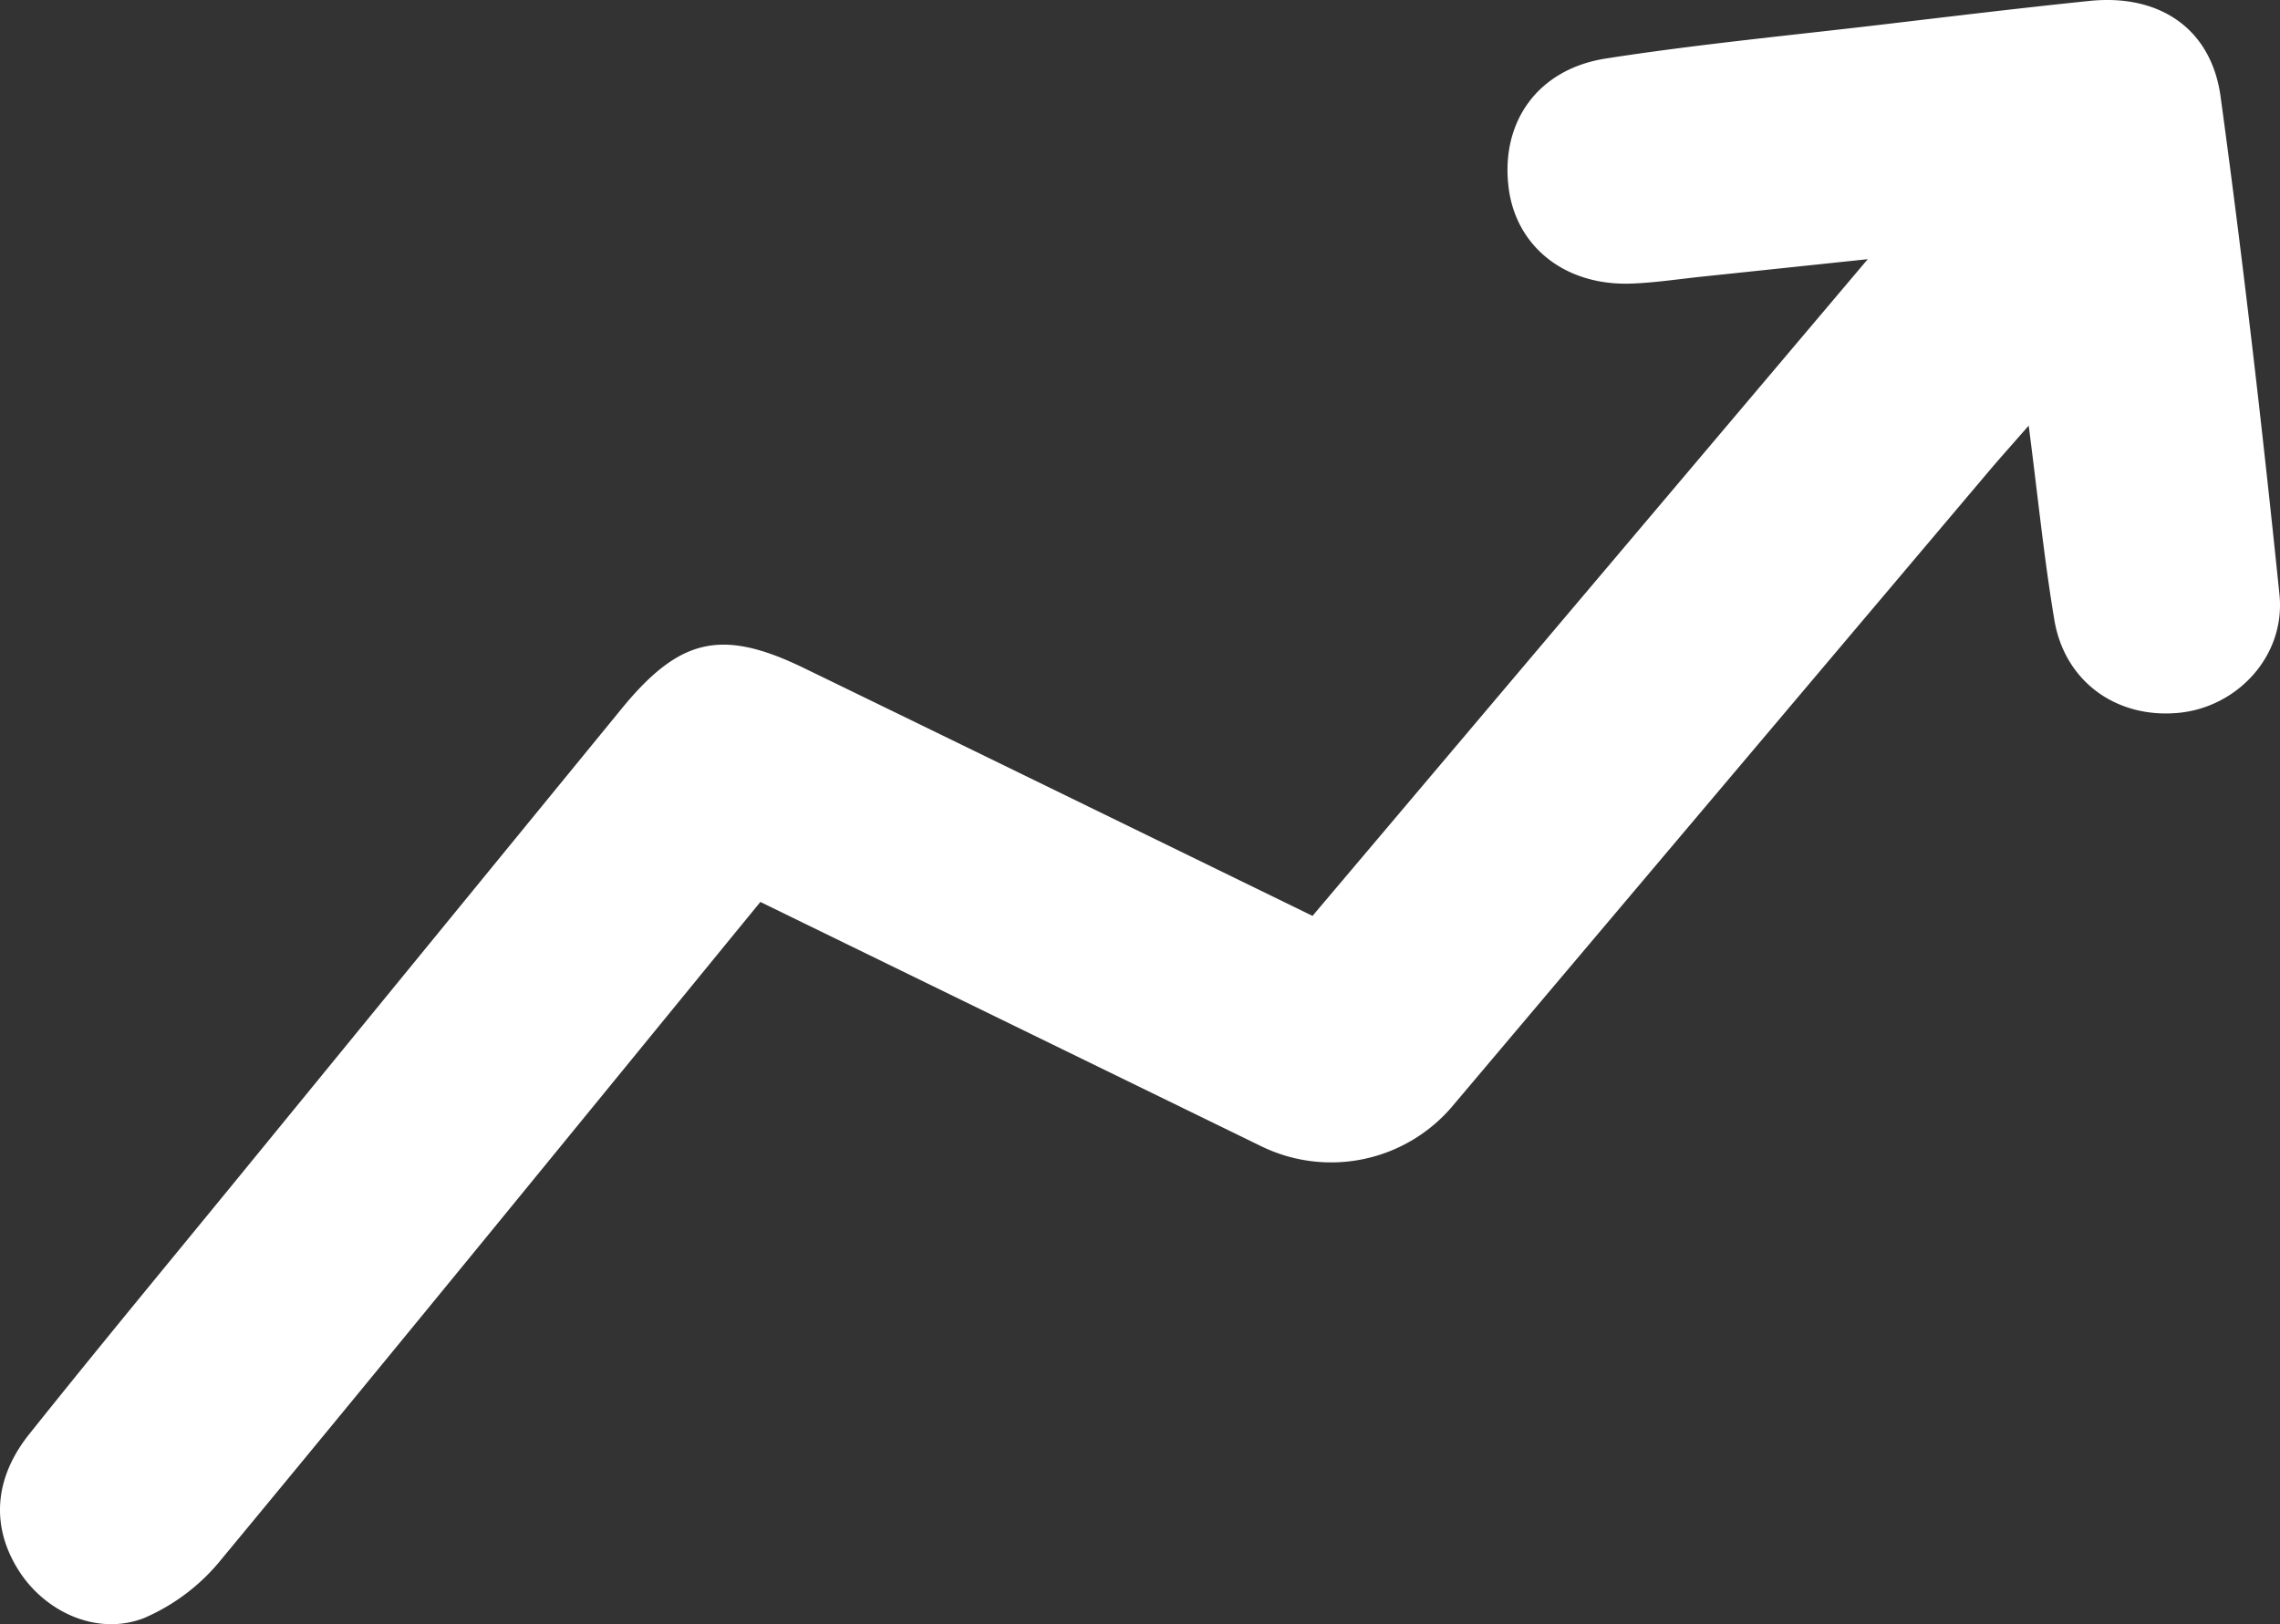 <svg id="Group_100" data-name="Group 100" xmlns="http://www.w3.org/2000/svg" xmlns:xlink="http://www.w3.org/1999/xlink" width="318.947" height="227.243" viewBox="0 0 318.947 227.243">
  <rect x="0" y="0" width="318.947" height="227.243" fill="#333333" stroke="none"/>
  <defs>
    <clipPath id="clip-path">
      <rect id="Rectangle_35" data-name="Rectangle 35" width="318.948" height="227.243" fill="#fff"/>
    </clipPath>
  </defs>
  <g id="Group_99" data-name="Group 99" clip-path="url(#clip-path)">
    <path id="Path_56" data-name="Path 56" d="M106.363,126.2C81,157.209,56.127,187.78,30.994,218.139a28.2,28.2,0,0,1-10.849,8.248c-6.493,2.522-13.725-.786-17.435-6.512-3.945-6.094-3.668-12.894,1.382-19.224,9.723-12.187,19.676-24.192,29.543-36.265q26.64-32.6,53.291-65.191c8.146-9.962,14.021-11.32,25.555-5.717,23.591,11.458,47.151,22.977,71.126,34.667l77.674-91.884c-8.9.938-16.006,1.691-23.111,2.434-3.322.348-6.637.859-9.969.981-9.189.337-16.085-5.1-17.151-13.338-1.186-9.181,3.981-16.659,13.611-18.154C237.411,6.2,250.278,4.973,263.1,3.46c9.73-1.149,19.456-2.329,29.2-3.331,9.709-1,17.027,3.8,18.337,13.4,3.161,23.156,5.84,46.386,8.234,69.635.882,8.559-5.86,15.775-14.089,16.57-8.673.838-15.948-4.346-17.4-13-1.422-8.47-2.275-17.034-3.588-27.185-2.527,2.889-4.08,4.612-5.577,6.384q-37.517,44.406-75.024,88.819a22.243,22.243,0,0,1-26.73,5.635c-23.183-11.3-46.362-22.614-70.1-34.194" transform="translate(0 0)" fill="#fff"/>
  </g>
</svg>

